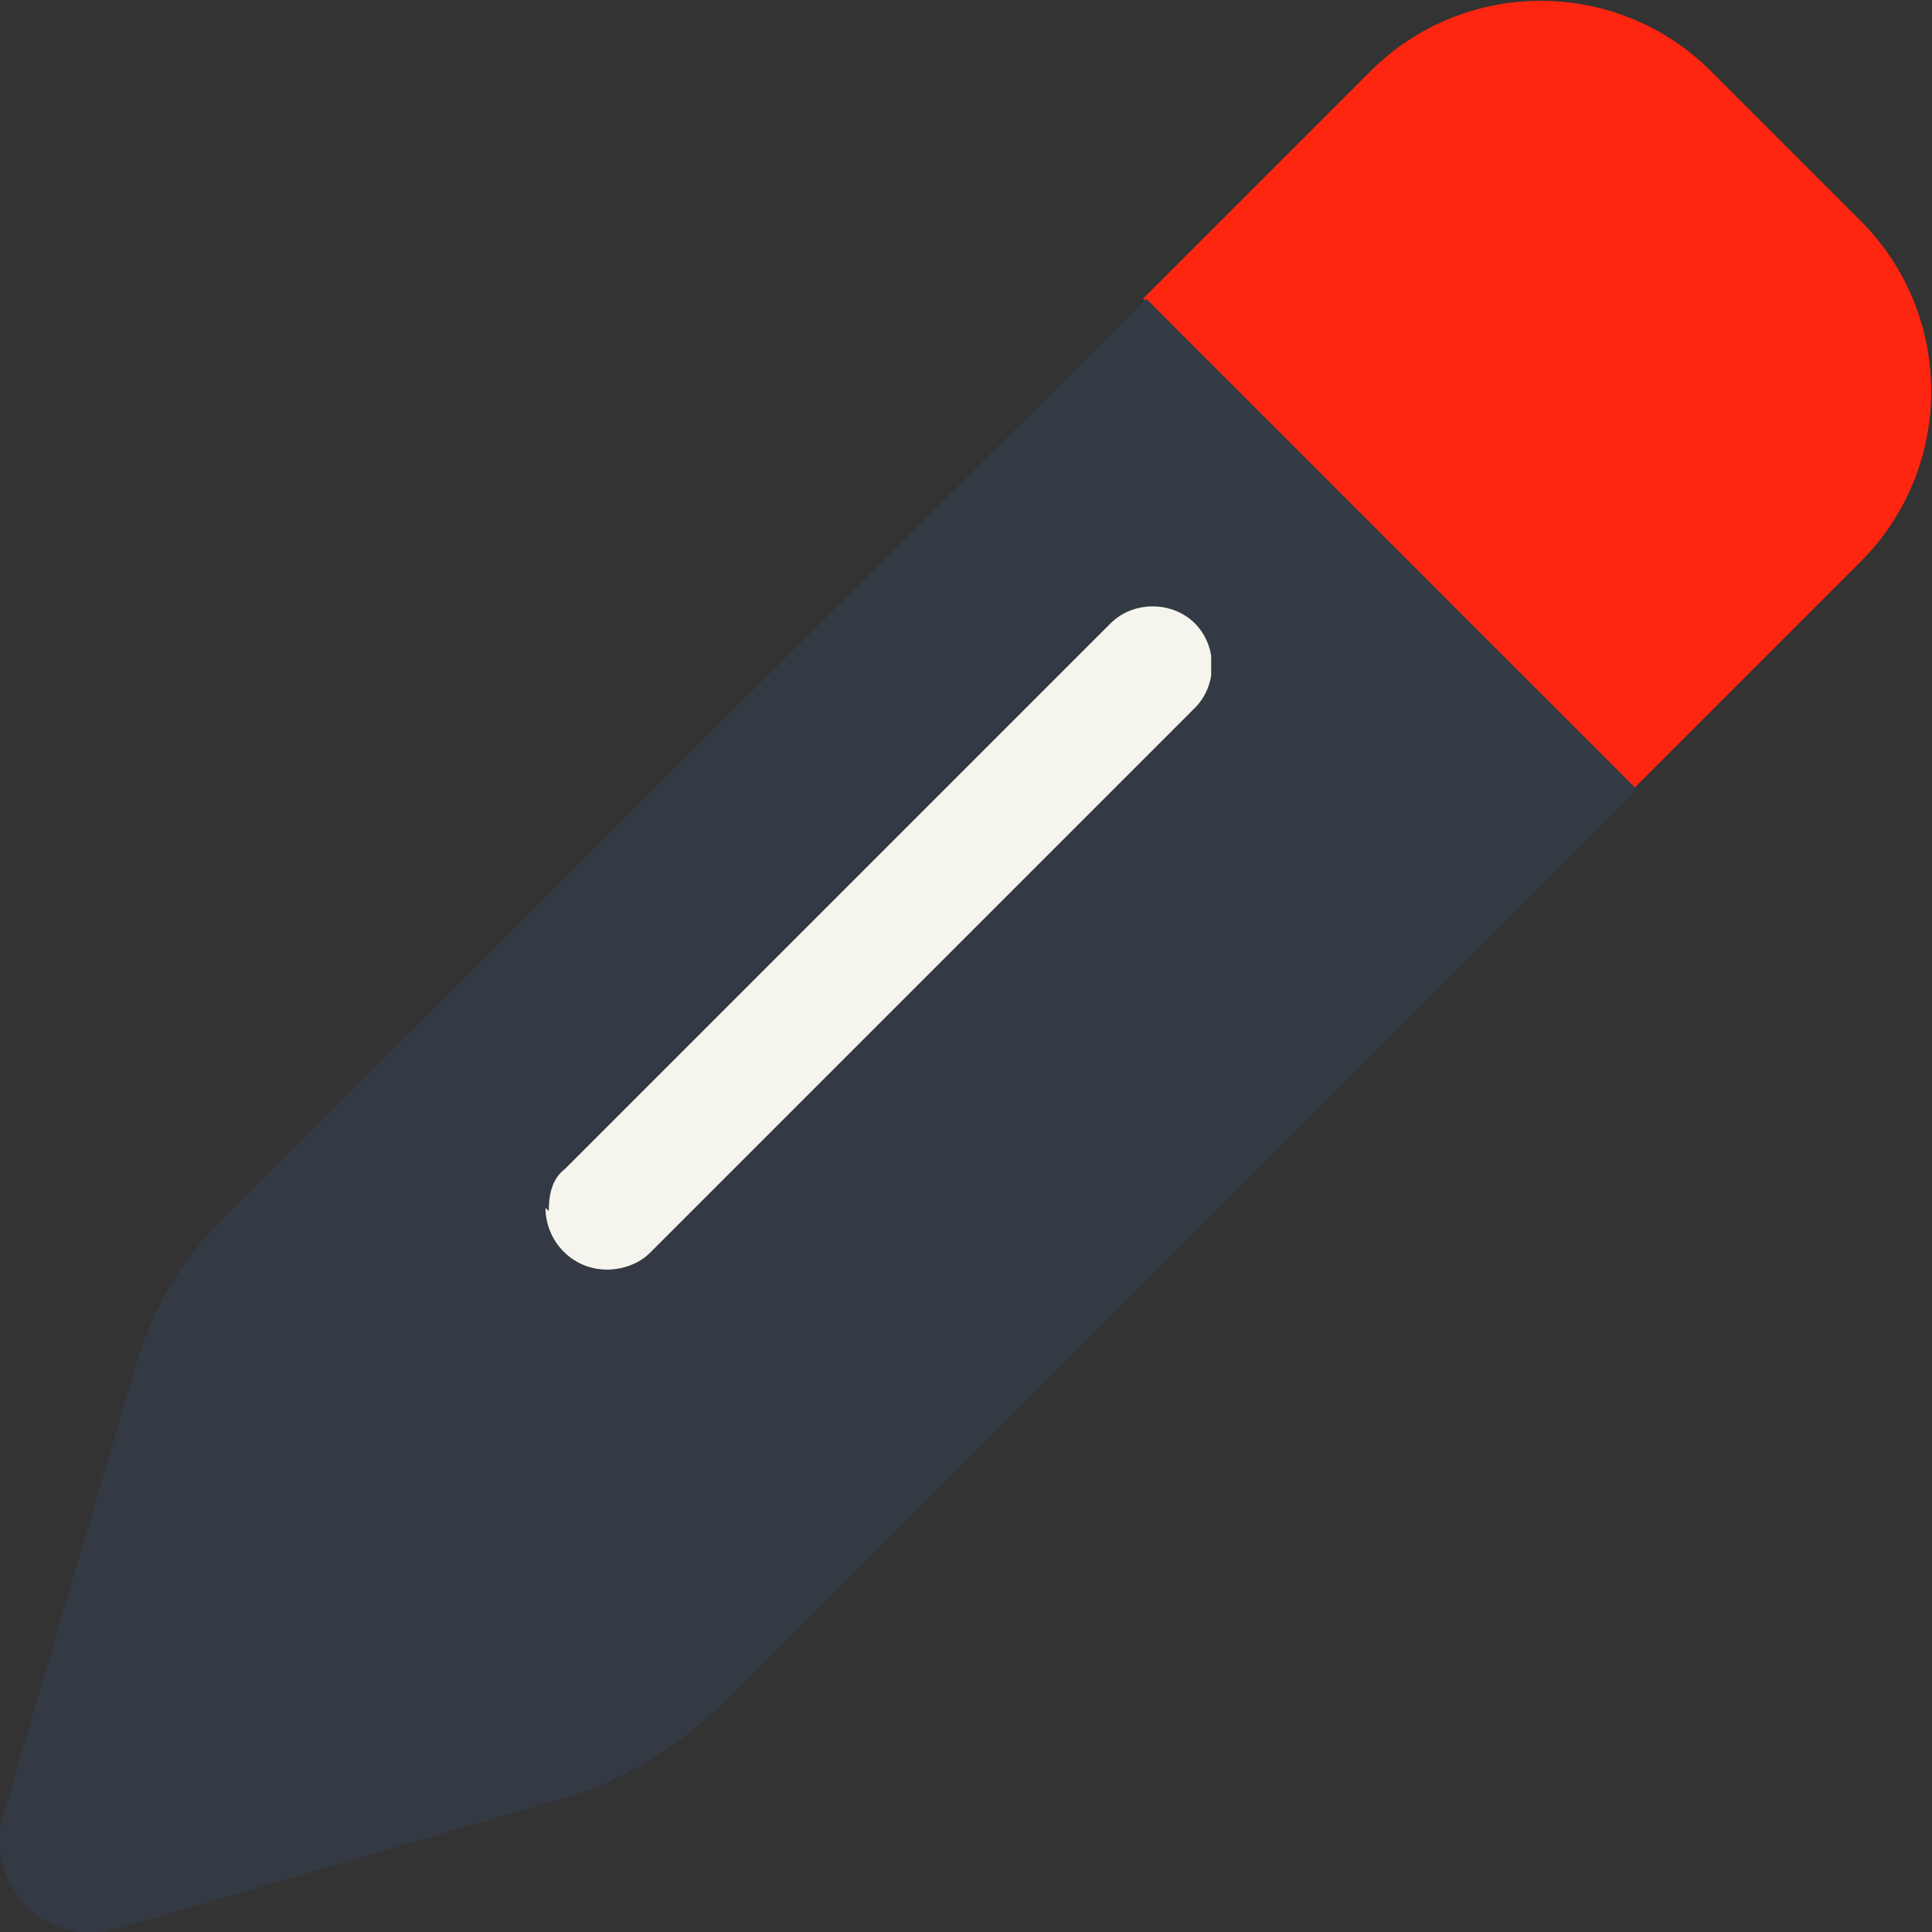 <?xml version="1.0" encoding="UTF-8"?>
<svg id="Layer_1" xmlns="http://www.w3.org/2000/svg" xmlns:xlink="http://www.w3.org/1999/xlink" version="1.1" viewBox="0 0 59.5 59.5">
  <rect x="0" y="0" width="59.5" height="59.5" fill="#333333" stroke="none"/>
  <!-- Generator: Adobe Illustrator 29.0.1, SVG Export Plug-In . SVG Version: 2.1.0 Build 192)  -->
  <defs>
    <style>
      .st0 {
        fill: none;
      }

      .st1 {
        fill: #f5f5ed;
      }

      .st2 {
        fill: #fe2610;
      }

      .st3 {
        fill: #343a44;
      }

      .st4 {
        isolation: isolate;
      }

      .st5 {
        clip-path: url(#clippath-1);
      }

      .st6 {
        clip-path: url(#clippath-2);
      }

      .st7 {
        clip-path: url(#clippath);
      }
    </style>
    <clipPath id="clippath">
      <rect class="st0" width="59.5" height="59.5"/>
    </clipPath>
    <clipPath id="clippath-1">
      <rect class="st0" x="35.2" width="24.3" height="24.3"/>
    </clipPath>
    <clipPath id="clippath-2">
      <rect class="st0" x="16.8" y="18.6" width="20.5" height="20.5"/>
    </clipPath>
  </defs>
  <g id="Group_1114">
    <g class="st7">
      <g id="Group_1113">
        <g id="Group_1109" class="st4">
          <g id="Group_1108">
            <g class="st5">
              <g id="Group_1107">
                <path id="Path_1195" class="st2" d="M35.2,9.2l15.1,15.1,7-7c2.9-2.9,2.9-7.6,0-10.5l-4.6-4.6c-2.9-2.9-7.6-2.9-10.5,0,0,0,0,0,0,0l-7,7h0Z"/>
              </g>
            </g>
          </g>
        </g>
        <path id="Path_1196" class="st3" d="M50.4,24.3l-15.1-15.1L6.8,37.6c-1.2,1.2-2.1,2.7-2.6,4.4L.1,55.9c-.3,1,0,2,.7,2.8.7.7,1.8,1,2.8.7l14-4.1c1.6-.5,3.1-1.4,4.4-2.6l28.4-28.4Z"/>
        <g id="Group_1112" class="st4">
          <g id="Group_1111">
            <g class="st6">
              <g id="Group_1110">
                <path id="Path_1197" class="st1" d="M16.8,37.2c0,1,.8,1.9,1.9,1.9.5,0,1-.2,1.3-.5l16.8-16.8c.7-.7.7-1.9,0-2.6-.7-.7-1.9-.7-2.6,0l-16.8,16.8c-.4.3-.5.8-.5,1.3Z"/>
              </g>
            </g>
          </g>
        </g>
      </g>
    </g>
  </g>
</svg>